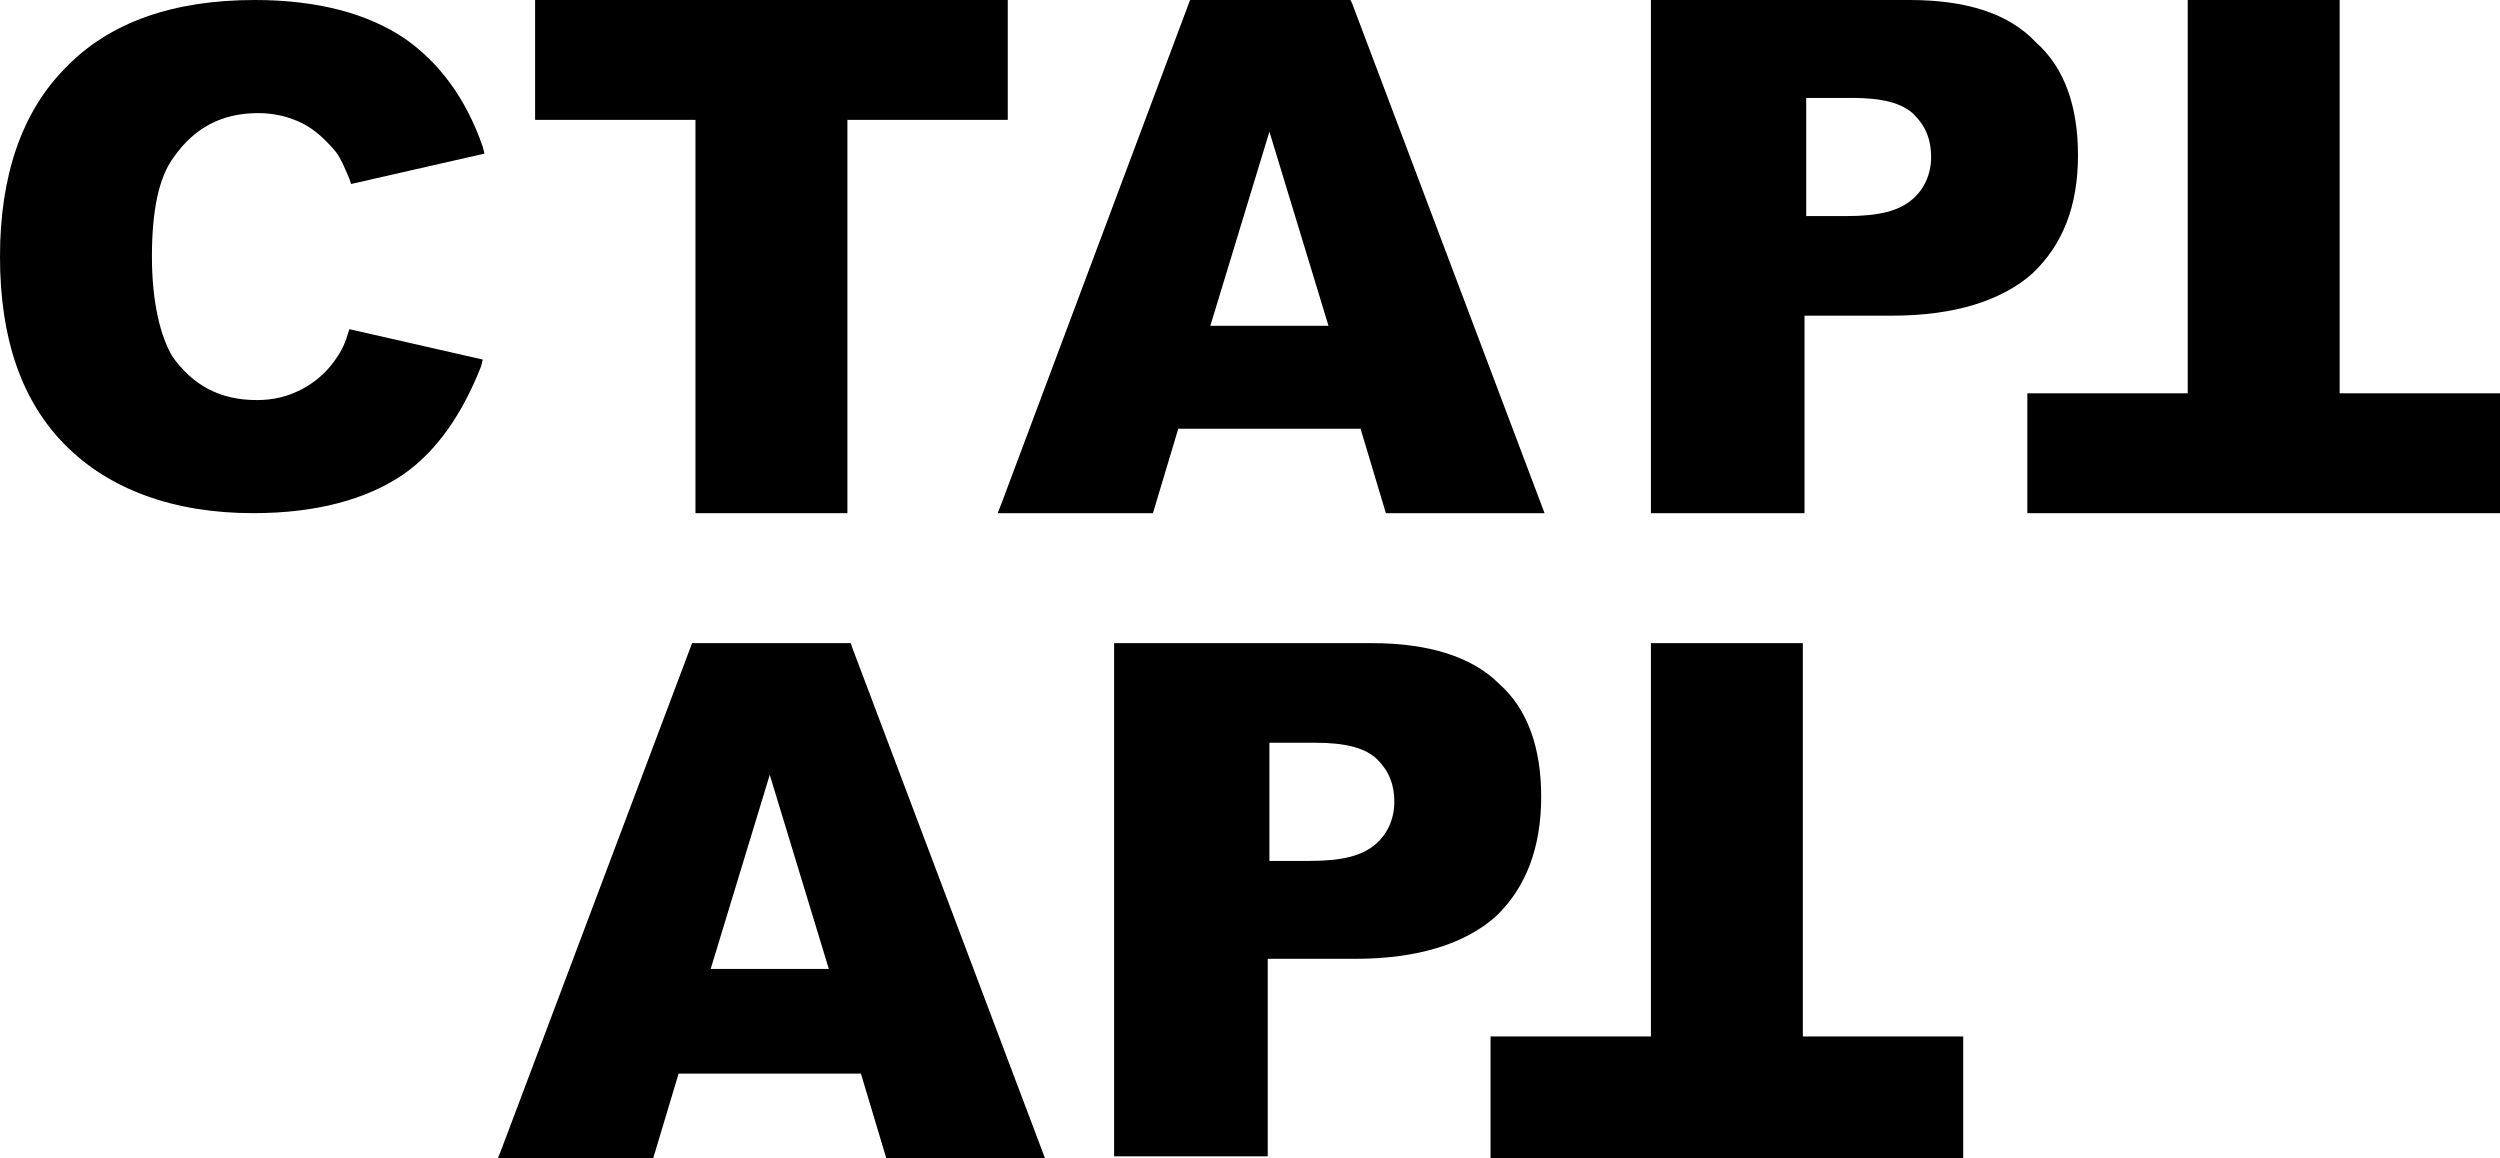 <?xml version="1.0" encoding="UTF-8"?> <!-- Generator: Adobe Illustrator 27.6.1, SVG Export Plug-In . SVG Version: 6.00 Build 0) --> <svg xmlns="http://www.w3.org/2000/svg" xmlns:xlink="http://www.w3.org/1999/xlink" id="Слой_1" x="0px" y="0px" viewBox="0 0 148.1 68.6" style="enable-background:new 0 0 148.1 68.6;" xml:space="preserve"> <style type="text/css"> .st0{fill:none;} </style> <g> <polygon class="st0" points="42.1,57.4 49.1,57.4 45.6,45.9 "></polygon> <path class="st0" d="M81.4,50L81.4,50c0.8-0.6,1.1-1.5,1.1-2.5c0-1-0.3-1.8-1-2.5c-0.7-0.7-1.9-1-3.7-1h-2.8v7h2.4 C79.4,51,80.6,50.7,81.4,50z"></path> <path class="st0" d="M113.2,11.9c0.8-0.6,1.1-1.5,1.1-2.5c0-1-0.3-1.8-1-2.5c-0.7-0.7-1.9-1-3.7-1h-2.8v7h2.4 C111.1,12.8,112.4,12.5,113.2,11.9z"></path> <polygon class="st0" points="71.7,19.3 78.7,19.3 75.1,7.8 "></polygon> <path d="M106.9,18.7h5.2c3.7,0,6.5-0.9,8.3-2.5c1.8-1.7,2.7-4,2.7-7c0-2.9-0.8-5.2-2.5-6.7C119,0.8,116.5,0,113.1,0H97.8v30.4h9.1 V18.7z M106.9,5.8h2.8c1.8,0,3,0.3,3.7,1c0.7,0.7,1,1.5,1,2.5c0,1-0.4,1.9-1.1,2.5c-0.8,0.7-2,1-3.9,1h-2.4V5.8z"></path> <polygon points="138.6,23.3 138.6,0 129.6,0 129.6,23.3 120.1,23.3 120.1,30.4 148.1,30.4 148.1,23.3 "></polygon> <polygon points="41.2,30.4 50.2,30.4 50.2,7.1 59.7,7.1 59.7,0 31.7,0 31.7,7.1 41.2,7.1 "></polygon> <path d="M59.1,30.4h9.2l1.5-5h10.8l1.5,5h9.4L80.1,0.2L80,0h-9.5L59.3,29.9L59.1,30.4z M71.7,19.3l3.5-11.5l3.5,11.5H71.7z"></path> <path d="M15.3,6.7c0.9,0,1.8,0.2,2.6,0.6c0.8,0.4,1.4,1,2,1.7c0.3,0.4,0.5,0.9,0.8,1.6l0.1,0.3l7.9-1.8l-0.1-0.4 c-1-2.9-2.6-5-4.6-6.4C21.8,0.8,18.8,0,15.1,0C10.3,0,6.5,1.3,3.9,4C1.3,6.6,0,10.4,0,15.2c0,4.9,1.3,8.6,3.9,11.2 c2.6,2.6,6.4,4,11.1,4c3.7,0,6.7-0.8,8.9-2.3c2-1.4,3.5-3.6,4.6-6.4l0.1-0.4l-7.9-1.8l-0.1,0.3c-0.2,0.7-0.5,1.2-0.8,1.6 c-0.5,0.7-1.2,1.3-2,1.7c-0.8,0.4-1.6,0.6-2.6,0.6c-2.2,0-3.8-0.9-5-2.6C9.5,19.9,9,17.9,9,15.2c0-2.7,0.4-4.7,1.3-5.9 C11.5,7.6,13.1,6.7,15.3,6.7z"></path> <path d="M91.3,47.2c0-2.9-0.8-5.2-2.5-6.7c-1.6-1.6-4.2-2.4-7.5-2.4H66v30.4h9.1V56.8h5.2c3.7,0,6.5-0.9,8.3-2.5 C90.4,52.6,91.3,50.2,91.3,47.2z M75.1,44h2.8c1.8,0,3,0.3,3.7,1c0.7,0.7,1,1.5,1,2.5c0,1-0.4,1.9-1.1,2.5v0c-0.8,0.7-2,1-3.9,1 h-2.4V44z"></path> <polygon points="106.8,38.1 97.8,38.1 97.8,61.4 88.3,61.4 88.3,68.6 116.3,68.6 116.3,61.4 106.8,61.4 "></polygon> <path d="M50.4,38.1H41L29.7,68.1l-0.2,0.5h9.2l1.5-5h10.8l1.5,5h9.4L50.5,38.4L50.4,38.1z M49.1,57.4h-7l3.5-11.5L49.1,57.4z"></path> </g> </svg> 